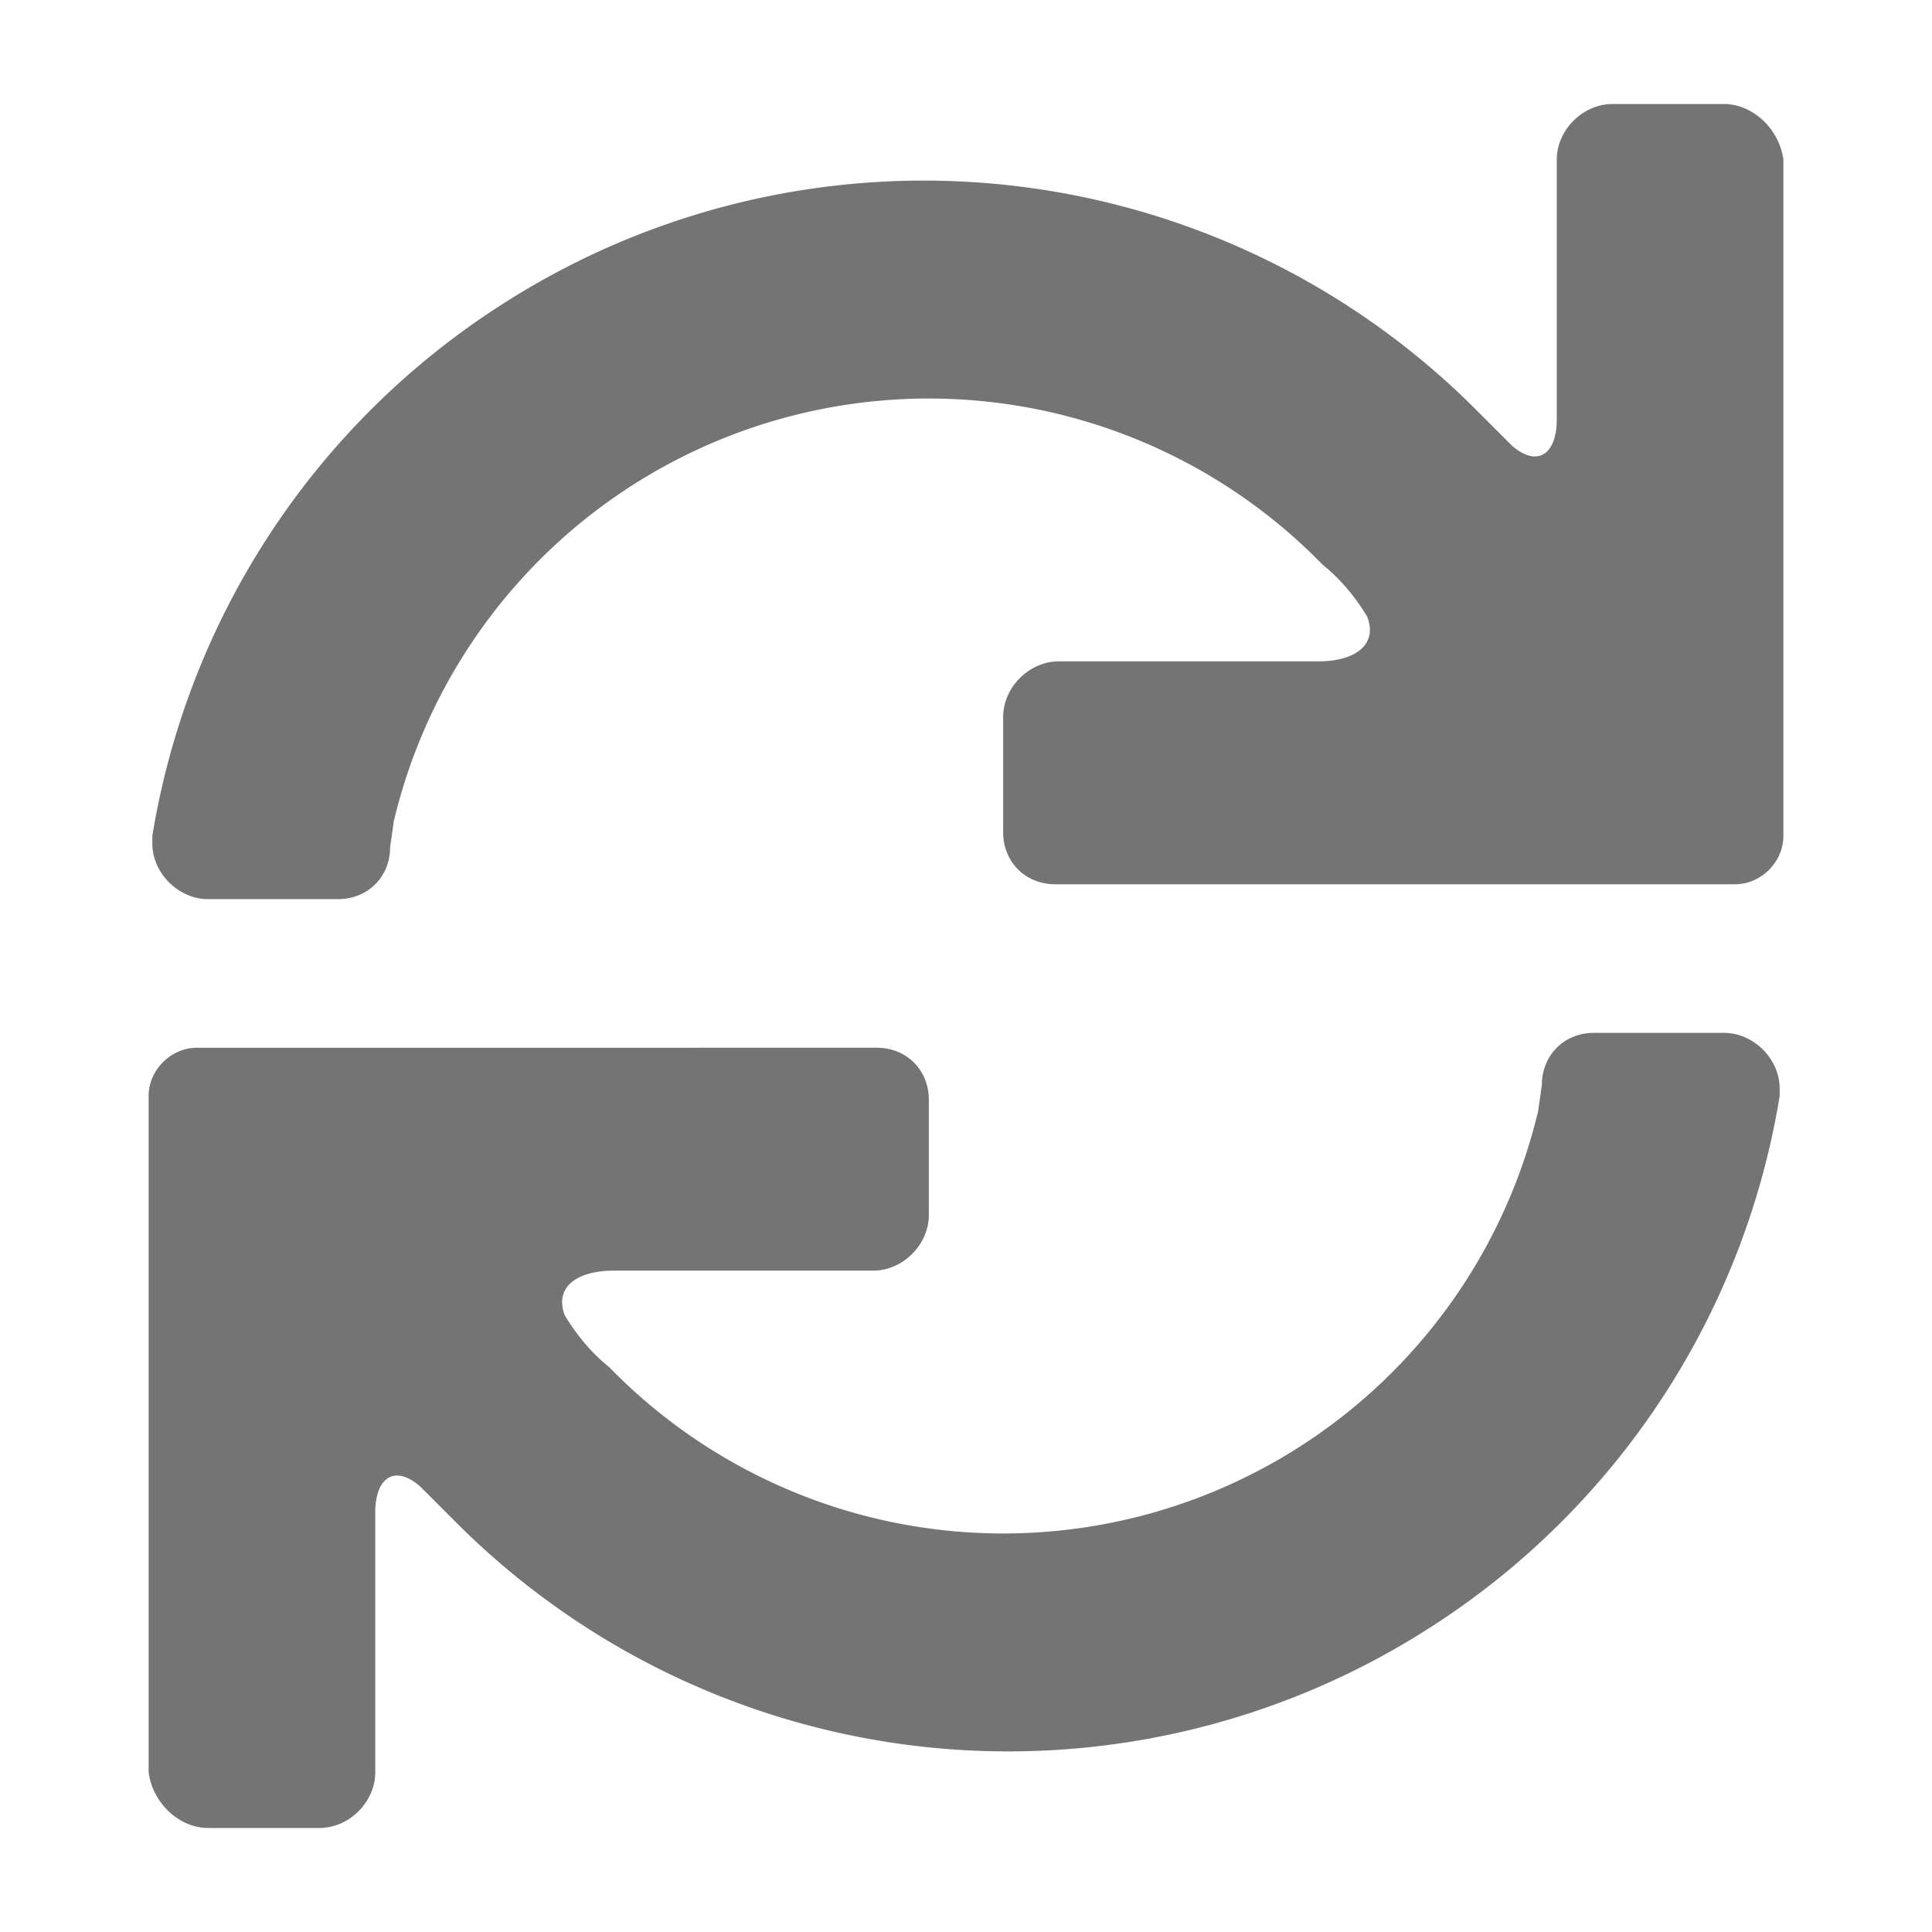 <svg xmlns="http://www.w3.org/2000/svg" height="16px" width="16px" viewBox="0 0 520 520" fill="#747474"><path d="M479 293c0-8-7-15-15-15h-35c-8 0-14 6-14 14l-1 7a148 148 0 0 1-250 69c-5-4-9-9-12-14-3-8 4-12 13-12h70c8 0 15-7 15-15v-31c0-8-6-14-14-14H53c-7 0-13 6-13 13v182c1 8 8 15 16 15h30c8 0 15-7 15-15v-70c0-9 5-13 12-7l10 10a210 210 0 0 0 262 28 210 210 0 0 0 94-143zM41 227c0 8 7 15 15 15h35c8 0 14-6 14-14l1-7a148 148 0 0 1 250-69c5 4 9 9 12 14 3 8-4 12-13 12h-70c-8 0-15 7-15 15v31c0 8 6 14 14 14h183c7 0 13-6 13-13V43c-1-8-8-15-16-15h-30c-8 0-15 7-15 15v70c0 9-5 13-12 7l-10-10a210 210 0 0 0-262-28 210 210 0 0 0-94 143z"/></svg>